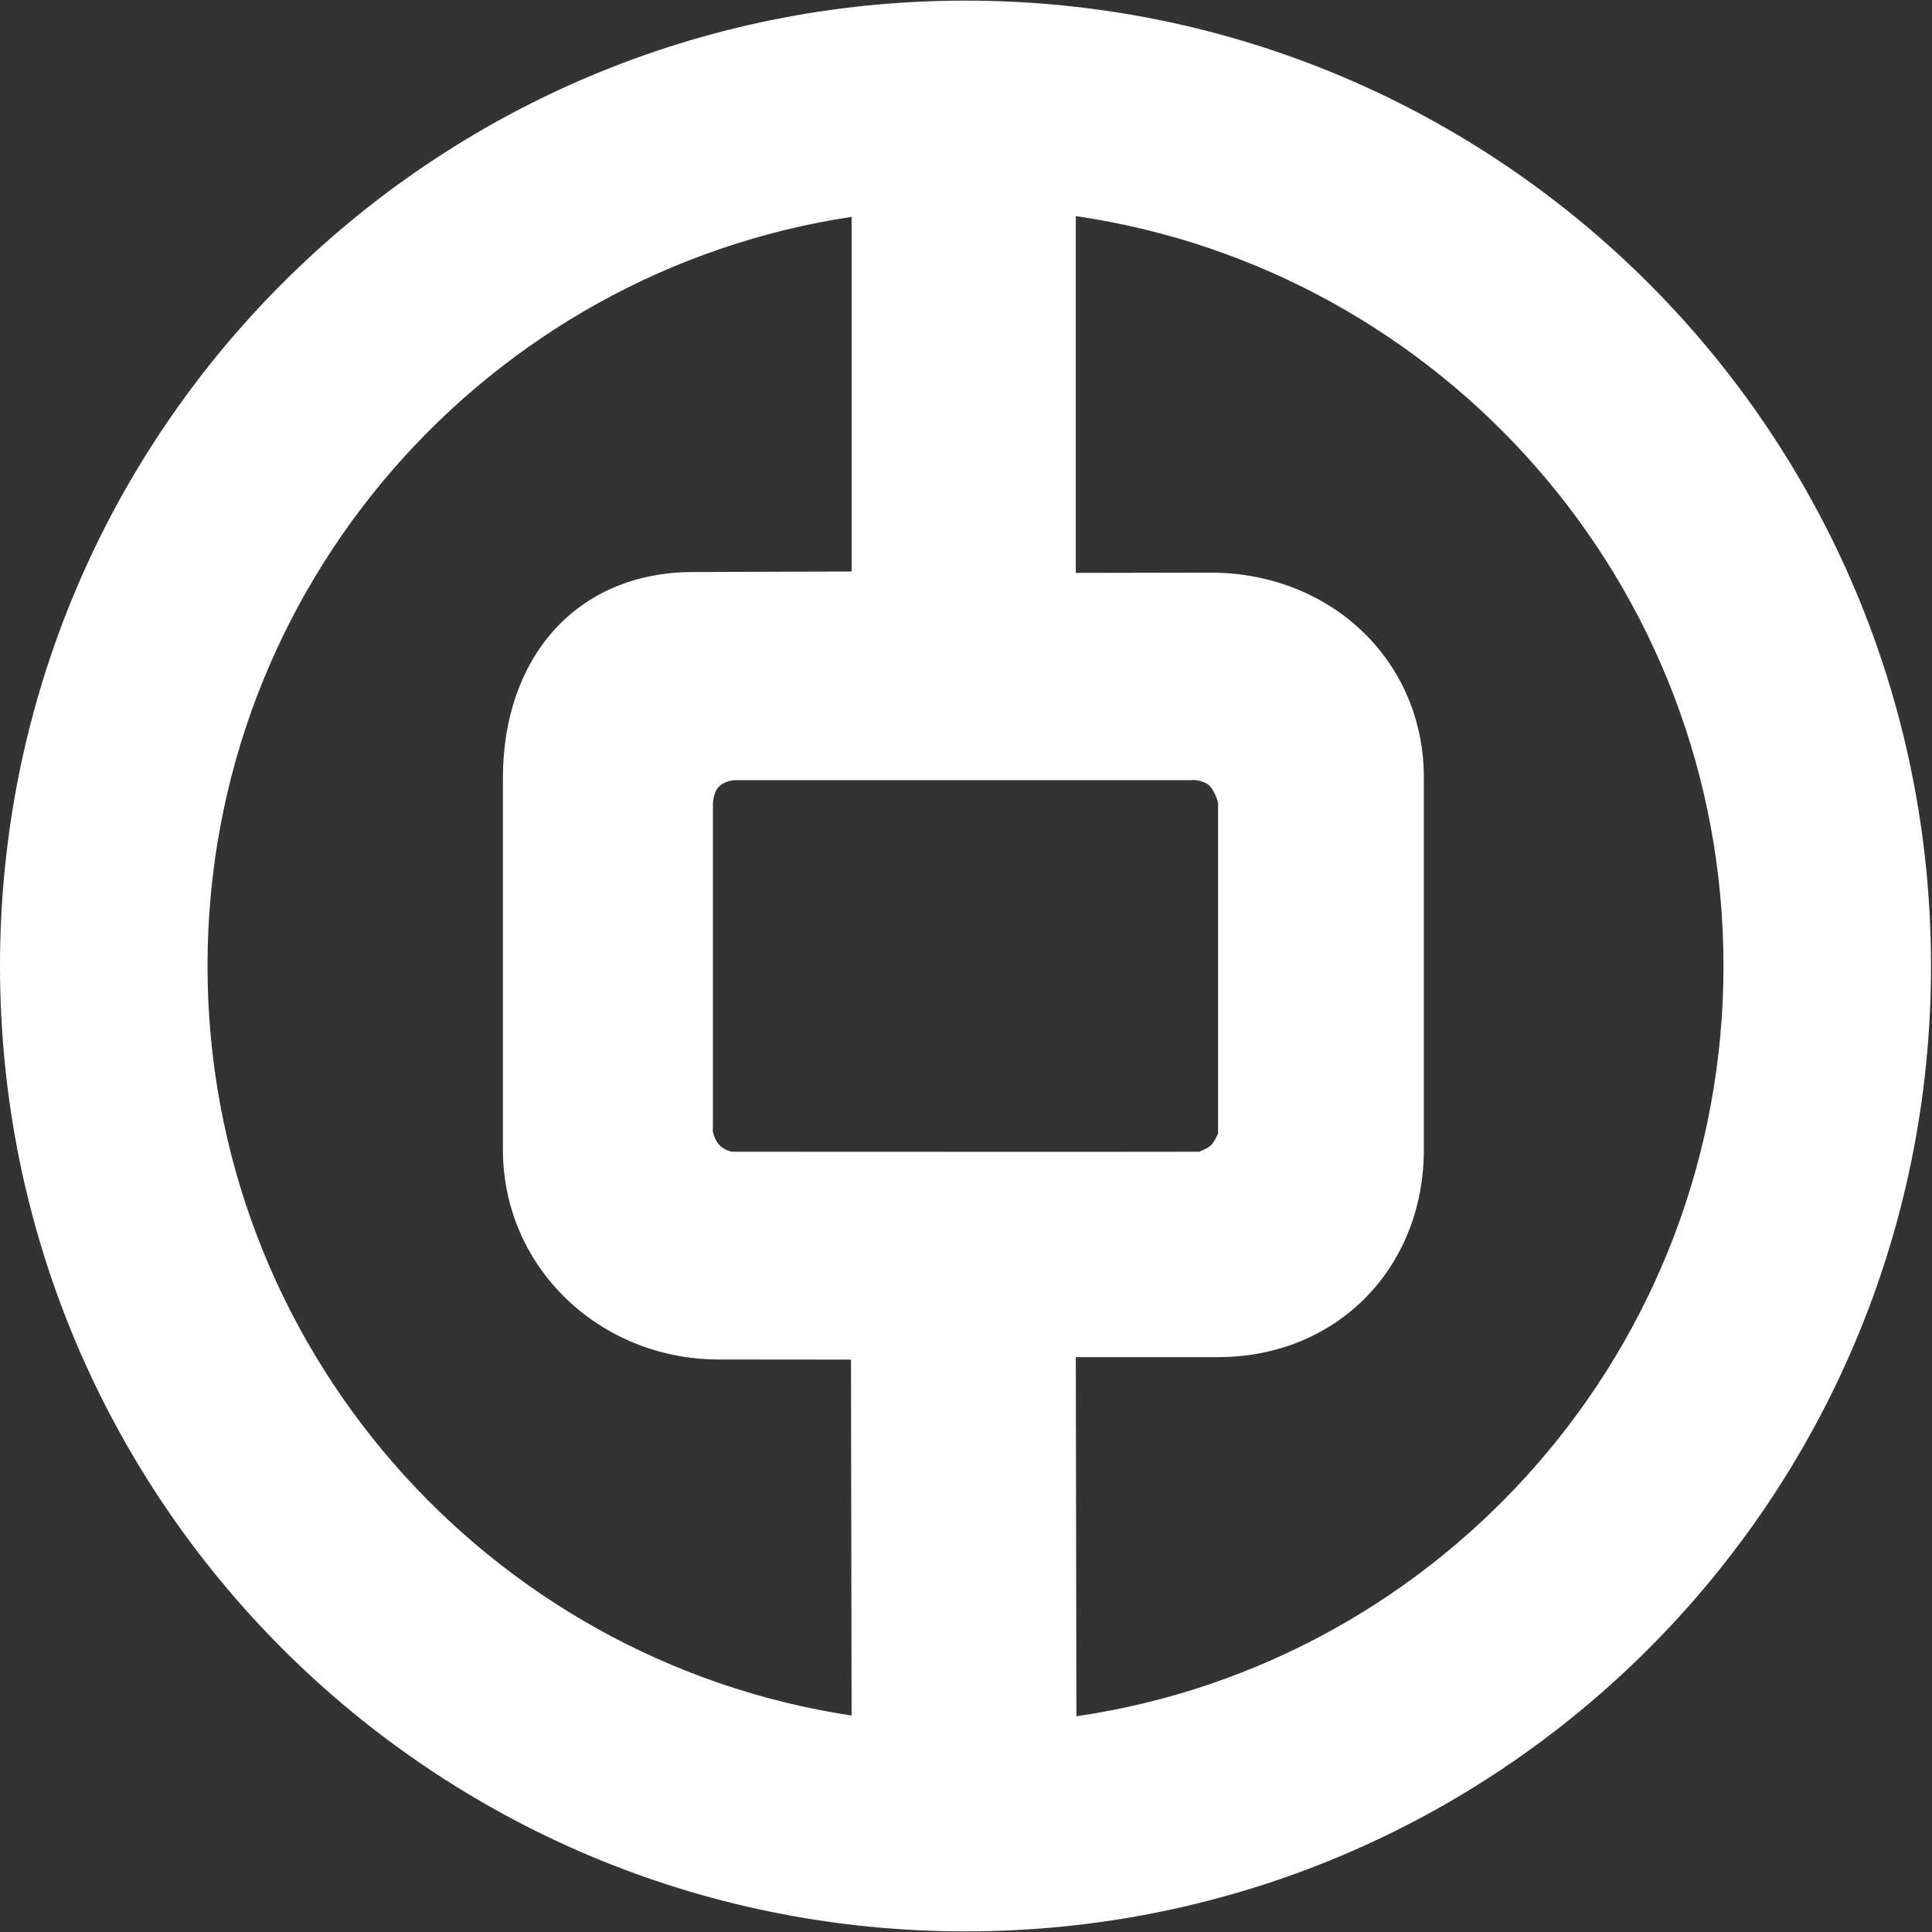 <svg version="1.2" xmlns="http://www.w3.org/2000/svg" viewBox="0 0 1552 1552" width="1552" height="1552">
	<rect x="0" y="0" width="1552" height="1552" fill="#333333" stroke="none"/>
	<title>Bank_of_China-svg</title>
	<defs>
		<clipPath clipPathUnits="userSpaceOnUse" id="cp1">
			<path d="m0 0.51h5476.65v1551.01h-5476.65z"/>
		</clipPath>
	</defs>
	<style>
		.s0 { fill: #ffffff } 
	</style>
	<g id="Layer">
		<g id="Clip-Path" clip-path="url(#cp1)">
			<path id="Layer" fill-rule="evenodd" class="s0" d="m775.6 1551.5c-428.9 0-775.6-346.7-775.6-775.5 0-428.8 346.7-775.5 775.6-775.5 428.9 0 775.6 346.7 775.6 775.5 0 428.8-346.7 775.5-775.6 775.5zm196.9-1091.5c95.4 0 171.3 69.6 171.3 164.9v298.5c0 95.3-70 166.8-165.4 166.8h-114.2l0.5 288.5c294.3-43 519.8-296.7 519.8-602.8 0-306.1-226.1-559.4-520.3-602.3v286.6zm-568.5 164.8c0-95.3 58-165.3 153.2-165.3l126.9-0.4v-284.9c-292.8 44.2-517.4 296.6-517.4 601.7 0 305.1 224.6 558.1 517.4 602.2l-0.5-285.9-106.1-0.1c-95.3 0-173.5-73.5-173.5-168.7zm559.2 300.4c0 0 6-2.1 8.9-4.6 3.2-2.6 6.4-10 6.4-10v-265.8c0 0-3.2-12.1-9.1-15.3-6.7-3.7-12.5-2.8-12.5-2.8h-366.2c0 0-8.7 0.2-13.4 5.5-5 5.5-4.6 14.7-4.6 14.7v259c0 0-1.1 3.8 3 11 4.3 7.4 12.7 8.3 12.7 8.3l277.9 0.1z"/>
		</g>
	</g>
</svg>